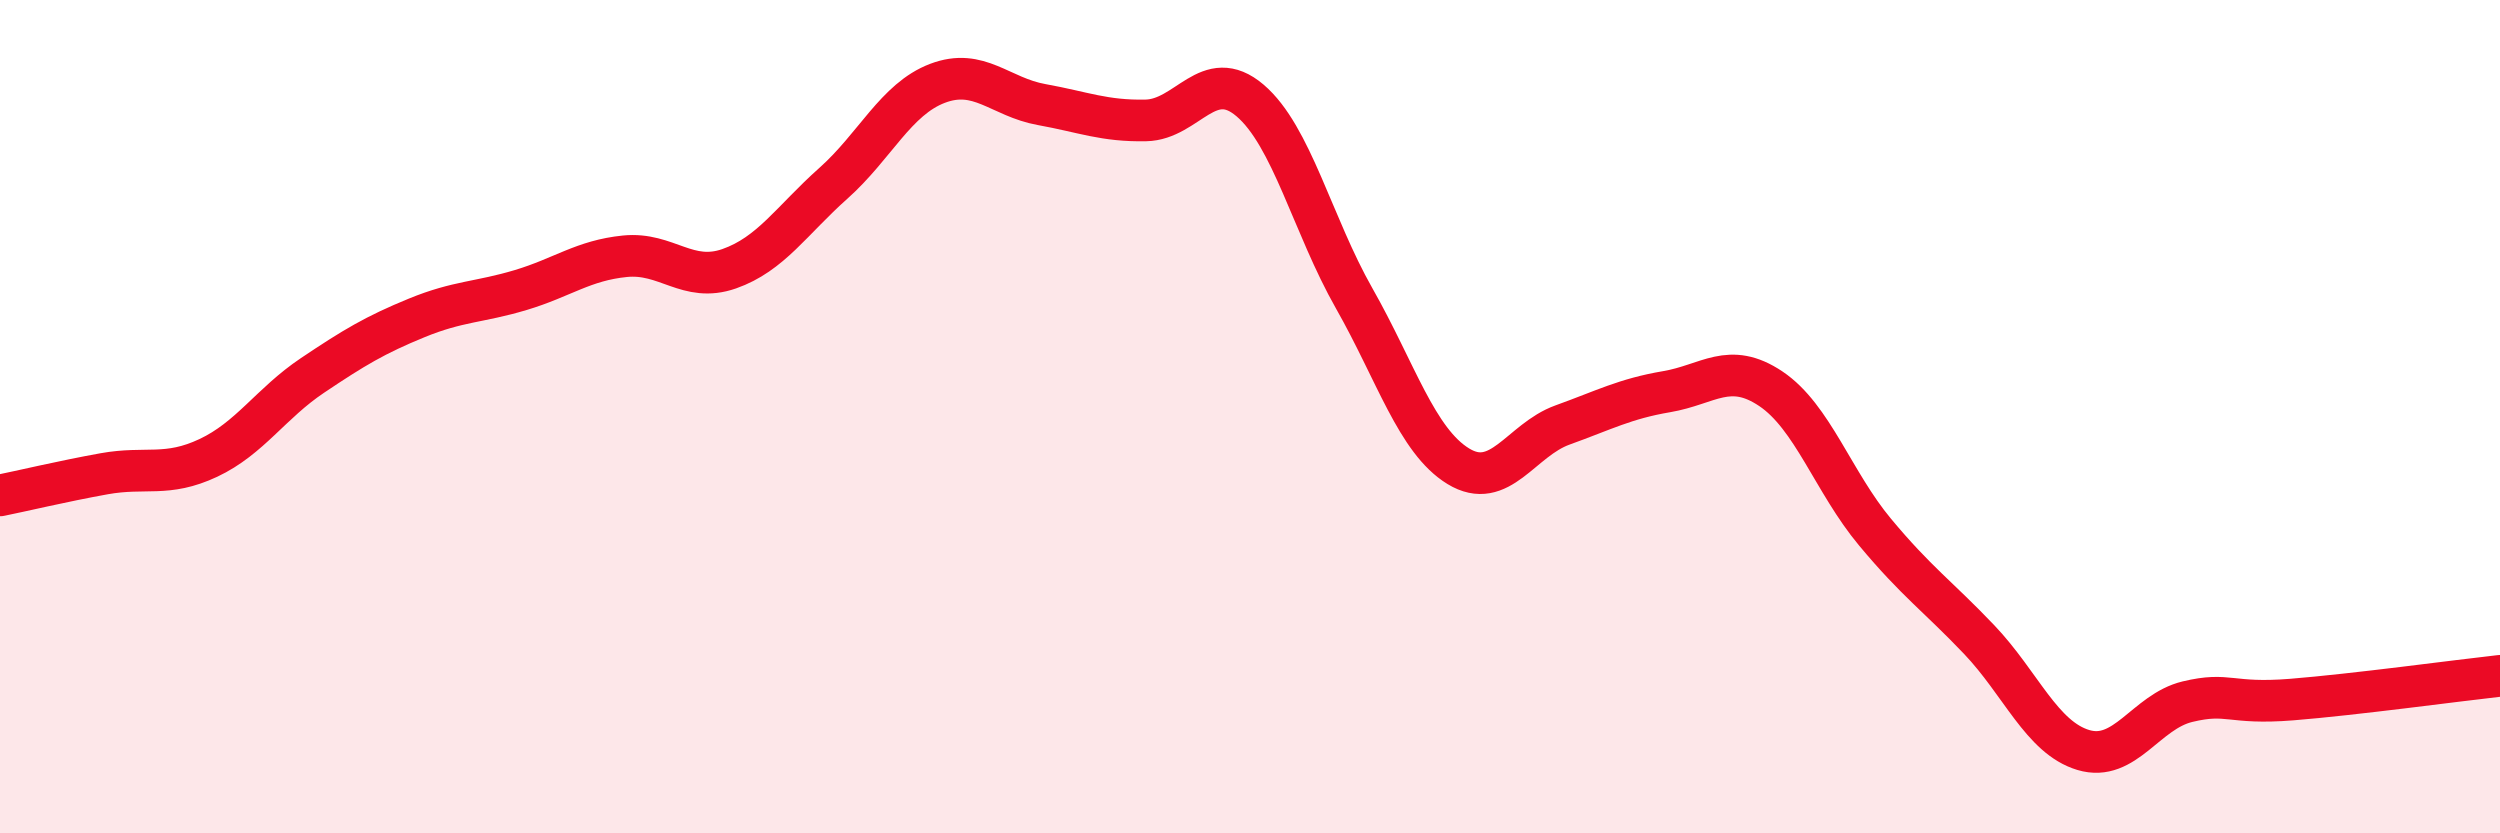 
    <svg width="60" height="20" viewBox="0 0 60 20" xmlns="http://www.w3.org/2000/svg">
      <path
        d="M 0,11.89 C 0.5,11.79 1.5,11.55 2.5,11.37 C 3.5,11.19 4,11.46 5,10.99 C 6,10.52 6.5,9.68 7.5,9.01 C 8.5,8.34 9,8.04 10,7.63 C 11,7.22 11.5,7.26 12.5,6.96 C 13.5,6.66 14,6.25 15,6.15 C 16,6.05 16.5,6.8 17.5,6.45 C 18.5,6.1 19,5.29 20,4.4 C 21,3.51 21.5,2.38 22.5,2 C 23.5,1.62 24,2.33 25,2.51 C 26,2.69 26.5,2.91 27.5,2.89 C 28.5,2.87 29,1.56 30,2.41 C 31,3.26 31.5,5.4 32.5,7.16 C 33.5,8.92 34,10.58 35,11.19 C 36,11.8 36.5,10.56 37.5,10.2 C 38.5,9.84 39,9.57 40,9.4 C 41,9.23 41.5,8.66 42.5,9.33 C 43.5,10 44,11.57 45,12.77 C 46,13.97 46.5,14.3 47.5,15.35 C 48.5,16.4 49,17.7 50,18 C 51,18.3 51.5,17.08 52.5,16.84 C 53.5,16.6 53.5,16.91 55,16.79 C 56.5,16.67 59,16.33 60,16.22L60 20L0 20Z"
        fill="#EB0A25"
        opacity="0.1"
        stroke-linecap="round"
        stroke-linejoin="round"
      />
      <path
        d="M 0,11.89 C 0.5,11.79 1.5,11.55 2.5,11.37 C 3.5,11.19 4,11.46 5,10.99 C 6,10.52 6.5,9.68 7.5,9.01 C 8.5,8.34 9,8.04 10,7.63 C 11,7.22 11.5,7.26 12.5,6.96 C 13.5,6.66 14,6.25 15,6.15 C 16,6.05 16.5,6.8 17.5,6.45 C 18.5,6.1 19,5.29 20,4.4 C 21,3.51 21.5,2.38 22.5,2 C 23.5,1.62 24,2.33 25,2.51 C 26,2.69 26.5,2.91 27.5,2.89 C 28.5,2.87 29,1.56 30,2.41 C 31,3.26 31.5,5.4 32.5,7.16 C 33.5,8.92 34,10.58 35,11.19 C 36,11.8 36.5,10.56 37.5,10.2 C 38.5,9.84 39,9.57 40,9.4 C 41,9.23 41.5,8.66 42.5,9.33 C 43.5,10 44,11.57 45,12.77 C 46,13.97 46.5,14.3 47.5,15.35 C 48.5,16.4 49,17.7 50,18 C 51,18.3 51.5,17.08 52.5,16.84 C 53.5,16.6 53.5,16.91 55,16.79 C 56.5,16.67 59,16.33 60,16.22"
        stroke="#EB0A25"
        stroke-width="1"
        fill="none"
        stroke-linecap="round"
        stroke-linejoin="round"
      />
    </svg>
  
